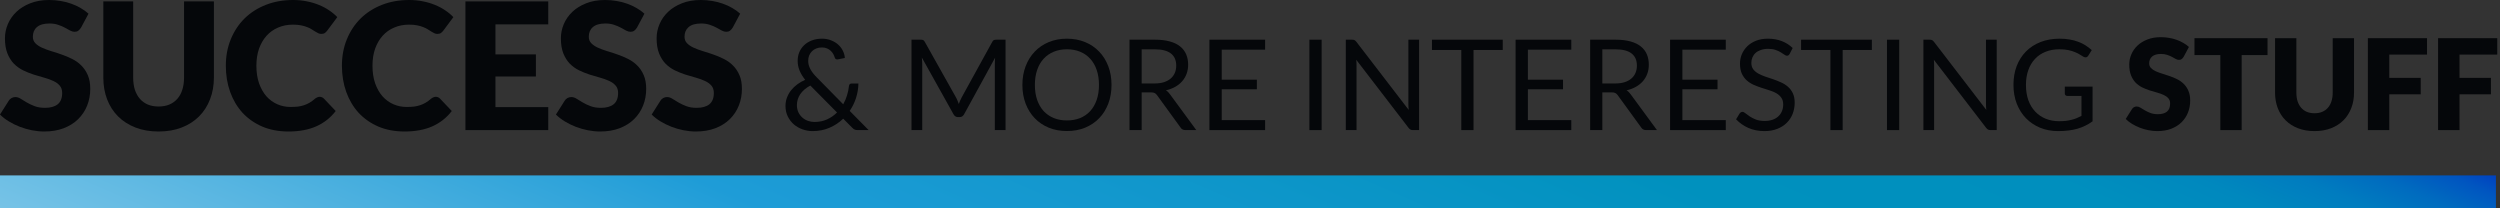 <svg width="613" height="51" viewBox="0 0 613 51" fill="none" xmlns="http://www.w3.org/2000/svg">
<rect x="0" y="0" width="613" height="51" fill="#333333" stroke="none"/>
<path d="M612.326 9.361V13.383H603.076V19.09H610.779V23.127H603.076V31.898H597.817V9.361H612.326Z" fill="#05070A"/>
<path d="M595.106 9.361V13.383H585.857V19.09H593.559V23.127H585.857V31.898H580.598V9.361H595.106Z" fill="#05070A"/>
<path d="M567.525 27.768C568.226 27.768 568.85 27.654 569.396 27.427C569.953 27.19 570.422 26.855 570.804 26.422C571.185 25.989 571.474 25.463 571.67 24.844C571.876 24.215 571.979 23.504 571.979 22.71V9.361H577.207V22.71C577.207 24.091 576.981 25.36 576.527 26.515C576.083 27.67 575.444 28.665 574.609 29.5C573.774 30.335 572.758 30.985 571.562 31.449C570.366 31.913 569.02 32.145 567.525 32.145C566.019 32.145 564.668 31.913 563.472 31.449C562.276 30.985 561.26 30.335 560.425 29.5C559.59 28.665 558.95 27.67 558.507 26.515C558.064 25.36 557.842 24.091 557.842 22.71V9.361H563.07V22.694C563.07 23.488 563.168 24.2 563.364 24.829C563.57 25.448 563.864 25.979 564.246 26.422C564.627 26.855 565.091 27.19 565.638 27.427C566.194 27.654 566.823 27.768 567.525 27.768Z" fill="#05070A"/>
<path d="M555.997 9.361V13.506H549.655V31.898H544.427V13.506H538.085V9.361H555.997Z" fill="#05070A"/>
<path d="M535.425 13.94C535.271 14.187 535.106 14.373 534.93 14.496C534.765 14.62 534.549 14.682 534.281 14.682C534.043 14.682 533.786 14.61 533.507 14.466C533.239 14.311 532.93 14.141 532.579 13.955C532.239 13.769 531.847 13.604 531.404 13.46C530.96 13.305 530.455 13.228 529.888 13.228C528.908 13.228 528.176 13.439 527.691 13.862C527.217 14.275 526.98 14.837 526.98 15.548C526.98 16.002 527.124 16.378 527.413 16.677C527.702 16.976 528.078 17.234 528.542 17.451C529.016 17.667 529.553 17.868 530.151 18.054C530.759 18.229 531.378 18.43 532.007 18.657C532.636 18.874 533.249 19.132 533.848 19.431C534.456 19.73 534.992 20.111 535.456 20.575C535.931 21.039 536.312 21.606 536.601 22.277C536.889 22.937 537.034 23.736 537.034 24.674C537.034 25.716 536.853 26.69 536.493 27.598C536.132 28.505 535.606 29.299 534.915 29.98C534.234 30.65 533.389 31.181 532.378 31.573C531.378 31.954 530.238 32.145 528.96 32.145C528.259 32.145 527.542 32.073 526.81 31.928C526.088 31.784 525.387 31.583 524.706 31.325C524.026 31.057 523.386 30.743 522.788 30.382C522.19 30.021 521.669 29.619 521.226 29.175L522.773 26.731C522.886 26.546 523.046 26.396 523.252 26.283C523.458 26.169 523.68 26.113 523.917 26.113C524.227 26.113 524.536 26.211 524.845 26.407C525.165 26.602 525.521 26.819 525.913 27.056C526.315 27.293 526.774 27.51 527.289 27.706C527.805 27.902 528.413 28 529.114 28C530.063 28 530.8 27.794 531.326 27.381C531.852 26.958 532.115 26.293 532.115 25.386C532.115 24.86 531.971 24.432 531.682 24.102C531.393 23.772 531.012 23.499 530.537 23.282C530.073 23.066 529.542 22.875 528.944 22.71C528.346 22.545 527.733 22.364 527.104 22.168C526.475 21.962 525.861 21.715 525.263 21.426C524.665 21.127 524.129 20.74 523.654 20.266C523.19 19.781 522.814 19.183 522.525 18.472C522.236 17.75 522.092 16.863 522.092 15.811C522.092 14.966 522.262 14.141 522.602 13.336C522.943 12.532 523.443 11.815 524.103 11.186C524.763 10.557 525.572 10.057 526.531 9.686C527.49 9.304 528.589 9.114 529.826 9.114C530.517 9.114 531.187 9.17 531.837 9.284C532.497 9.387 533.121 9.547 533.708 9.763C534.296 9.97 534.843 10.222 535.348 10.521C535.863 10.81 536.322 11.14 536.725 11.511L535.425 13.94Z" fill="#05070A"/>
<path d="M504.885 29.717C505.483 29.717 506.029 29.691 506.524 29.639C507.03 29.577 507.504 29.49 507.947 29.376C508.391 29.263 508.808 29.129 509.2 28.974C509.592 28.809 509.984 28.624 510.376 28.417V23.529H506.942C506.746 23.529 506.586 23.473 506.462 23.359C506.349 23.246 506.292 23.107 506.292 22.942V21.24H513.098V29.748C512.541 30.15 511.959 30.5 511.35 30.799C510.752 31.098 510.108 31.351 509.417 31.557C508.736 31.753 508.004 31.898 507.22 31.99C506.437 32.093 505.586 32.145 504.668 32.145C503.059 32.145 501.585 31.872 500.244 31.325C498.904 30.768 497.749 29.995 496.78 29.005C495.81 28.005 495.052 26.809 494.506 25.417C493.97 24.024 493.702 22.493 493.702 20.823C493.702 19.131 493.964 17.59 494.49 16.198C495.027 14.806 495.785 13.615 496.764 12.625C497.754 11.624 498.945 10.851 500.337 10.305C501.74 9.758 503.307 9.485 505.039 9.485C505.916 9.485 506.73 9.552 507.483 9.686C508.236 9.81 508.932 9.995 509.571 10.243C510.221 10.48 510.819 10.774 511.366 11.124C511.912 11.465 512.423 11.851 512.897 12.284L512.046 13.646C511.871 13.924 511.644 14.063 511.366 14.063C511.201 14.063 511.02 14.007 510.824 13.893C510.566 13.749 510.278 13.573 509.958 13.367C509.638 13.161 509.247 12.965 508.783 12.78C508.329 12.584 507.787 12.418 507.158 12.284C506.54 12.15 505.802 12.083 504.947 12.083C503.699 12.083 502.57 12.29 501.559 12.702C500.549 13.104 499.688 13.687 498.976 14.45C498.264 15.203 497.718 16.12 497.336 17.203C496.955 18.276 496.764 19.482 496.764 20.823C496.764 22.225 496.96 23.478 497.352 24.581C497.754 25.674 498.316 26.602 499.038 27.366C499.76 28.129 500.616 28.711 501.606 29.113C502.595 29.515 503.689 29.717 504.885 29.717Z" fill="#05070A"/>
<path d="M473.165 9.732C473.433 9.732 473.629 9.768 473.752 9.841C473.887 9.902 474.036 10.037 474.201 10.243L487.039 26.948C487.008 26.68 486.988 26.422 486.977 26.174C486.967 25.917 486.962 25.669 486.962 25.432V9.732H489.591V31.898H488.076C487.838 31.898 487.637 31.856 487.472 31.774C487.318 31.691 487.163 31.552 487.008 31.356L474.186 14.666C474.206 14.924 474.222 15.177 474.232 15.424C474.242 15.672 474.247 15.899 474.247 16.105V31.898H471.618V9.732H473.165Z" fill="#05070A"/>
<path d="M465.689 31.898H462.689V9.732H465.689V31.898Z" fill="#05070A"/>
<path d="M458.981 9.732V12.254H451.82V31.898H448.819V12.254H441.627V9.732H458.981Z" fill="#05070A"/>
<path d="M438.834 13.197C438.741 13.352 438.643 13.47 438.54 13.553C438.437 13.625 438.303 13.661 438.138 13.661C437.963 13.661 437.756 13.573 437.519 13.398C437.292 13.223 436.998 13.032 436.637 12.826C436.287 12.609 435.859 12.413 435.354 12.238C434.859 12.063 434.255 11.975 433.544 11.975C432.874 11.975 432.281 12.068 431.765 12.254C431.25 12.429 430.816 12.671 430.466 12.98C430.126 13.29 429.868 13.656 429.692 14.079C429.517 14.491 429.43 14.94 429.43 15.424C429.43 16.043 429.579 16.559 429.878 16.971C430.187 17.373 430.59 17.719 431.085 18.008C431.59 18.296 432.157 18.549 432.786 18.765C433.425 18.972 434.075 19.188 434.735 19.415C435.405 19.642 436.055 19.9 436.684 20.189C437.323 20.467 437.89 20.823 438.385 21.256C438.891 21.689 439.293 22.22 439.592 22.849C439.901 23.478 440.056 24.251 440.056 25.169C440.056 26.138 439.891 27.051 439.561 27.907C439.231 28.753 438.746 29.49 438.107 30.119C437.478 30.748 436.699 31.243 435.771 31.604C434.854 31.965 433.807 32.145 432.631 32.145C431.198 32.145 429.888 31.887 428.703 31.372C427.527 30.846 426.522 30.139 425.686 29.253L426.553 27.83C426.635 27.716 426.733 27.623 426.846 27.551C426.97 27.469 427.104 27.427 427.249 27.427C427.465 27.427 427.713 27.546 427.991 27.783C428.269 28.01 428.615 28.263 429.027 28.541C429.45 28.82 429.955 29.077 430.543 29.314C431.141 29.541 431.868 29.655 432.724 29.655C433.436 29.655 434.07 29.557 434.627 29.361C435.183 29.165 435.653 28.892 436.034 28.541C436.426 28.18 436.725 27.752 436.931 27.257C437.138 26.762 437.241 26.211 437.241 25.602C437.241 24.932 437.086 24.385 436.777 23.963C436.478 23.529 436.081 23.169 435.586 22.88C435.091 22.591 434.524 22.349 433.884 22.153C433.255 21.947 432.606 21.74 431.935 21.534C431.275 21.318 430.626 21.07 429.986 20.792C429.357 20.513 428.795 20.152 428.3 19.709C427.805 19.266 427.403 18.714 427.094 18.054C426.795 17.384 426.645 16.559 426.645 15.579C426.645 14.795 426.795 14.037 427.094 13.305C427.403 12.573 427.847 11.924 428.424 11.356C429.002 10.789 429.713 10.336 430.559 9.995C431.415 9.655 432.394 9.485 433.497 9.485C434.735 9.485 435.864 9.681 436.885 10.073C437.906 10.464 438.798 11.032 439.561 11.774L438.834 13.197Z" fill="#05070A"/>
<path d="M423.163 9.732V12.176H412.522V19.539H421.137V21.89H412.522V29.454H423.163V31.898H409.505V9.732H423.163Z" fill="#05070A"/>
<path d="M392.891 22.648V31.898H389.906V9.732H396.171C397.573 9.732 398.785 9.877 399.805 10.165C400.826 10.444 401.667 10.851 402.327 11.387C402.997 11.924 403.492 12.573 403.812 13.336C404.131 14.089 404.291 14.935 404.291 15.873C404.291 16.657 404.167 17.389 403.92 18.069C403.672 18.75 403.312 19.363 402.837 19.91C402.373 20.446 401.801 20.905 401.12 21.287C400.45 21.668 399.687 21.957 398.831 22.153C399.202 22.369 399.532 22.684 399.821 23.096L406.286 31.898H403.626C403.079 31.898 402.677 31.686 402.42 31.263L396.666 23.344C396.49 23.096 396.299 22.921 396.093 22.818C395.887 22.704 395.578 22.648 395.165 22.648H392.891ZM392.891 20.467H396.031C396.908 20.467 397.676 20.364 398.336 20.157C399.006 19.941 399.563 19.642 400.007 19.26C400.46 18.869 400.801 18.404 401.027 17.868C401.254 17.332 401.368 16.739 401.368 16.09C401.368 14.77 400.929 13.774 400.053 13.104C399.187 12.434 397.893 12.099 396.171 12.099H392.891V20.467Z" fill="#05070A"/>
<path d="M385.28 9.732V12.176H374.638V19.539H383.253V21.89H374.638V29.454H385.28V31.898H371.622V9.732H385.28Z" fill="#05070A"/>
<path d="M368.471 9.732V12.254H361.309V31.898H358.309V12.254H351.116V9.732H368.471Z" fill="#05070A"/>
<path d="M331.538 9.732C331.807 9.732 332.002 9.768 332.126 9.841C332.26 9.902 332.41 10.037 332.575 10.243L345.413 26.948C345.382 26.68 345.361 26.422 345.351 26.174C345.341 25.917 345.336 25.669 345.336 25.432V9.732H347.965V31.898H346.449C346.212 31.898 346.011 31.856 345.846 31.774C345.691 31.691 345.537 31.552 345.382 31.356L332.559 14.666C332.58 14.924 332.595 15.177 332.606 15.424C332.616 15.672 332.621 15.899 332.621 16.105V31.898H329.992V9.732H331.538Z" fill="#05070A"/>
<path d="M324.063 31.898H321.062V9.732H324.063V31.898Z" fill="#05070A"/>
<path d="M310.207 9.732V12.176H299.565V19.539H308.18V21.89H299.565V29.454H310.207V31.898H296.549V9.732H310.207Z" fill="#05070A"/>
<path d="M279.935 22.648V31.898H276.949V9.732H283.214C284.616 9.732 285.828 9.877 286.849 10.165C287.87 10.444 288.71 10.851 289.37 11.387C290.04 11.924 290.535 12.573 290.855 13.336C291.175 14.089 291.334 14.935 291.334 15.873C291.334 16.657 291.211 17.389 290.963 18.069C290.716 18.75 290.355 19.363 289.88 19.91C289.416 20.446 288.844 20.905 288.164 21.287C287.493 21.668 286.73 21.957 285.874 22.153C286.246 22.369 286.576 22.684 286.864 23.096L293.33 31.898H290.669C290.123 31.898 289.721 31.686 289.463 31.263L283.709 23.344C283.534 23.096 283.343 22.921 283.137 22.818C282.93 22.704 282.621 22.648 282.208 22.648H279.935ZM279.935 20.467H283.075C283.951 20.467 284.719 20.364 285.379 20.157C286.05 19.941 286.606 19.642 287.05 19.26C287.504 18.869 287.844 18.404 288.071 17.868C288.298 17.332 288.411 16.739 288.411 16.09C288.411 14.77 287.973 13.774 287.096 13.104C286.23 12.434 284.936 12.099 283.214 12.099H279.935V20.467Z" fill="#05070A"/>
<path d="M272.546 20.823C272.546 22.483 272.283 24.009 271.757 25.401C271.231 26.783 270.489 27.974 269.53 28.974C268.571 29.974 267.416 30.753 266.065 31.31C264.724 31.856 263.239 32.13 261.61 32.13C259.981 32.13 258.496 31.856 257.155 31.31C255.815 30.753 254.665 29.974 253.706 28.974C252.747 27.974 252.005 26.783 251.479 25.401C250.953 24.009 250.69 22.483 250.69 20.823C250.69 19.163 250.953 17.642 251.479 16.26C252.005 14.868 252.747 13.671 253.706 12.671C254.665 11.661 255.815 10.877 257.155 10.32C258.496 9.763 259.981 9.485 261.61 9.485C263.239 9.485 264.724 9.763 266.065 10.32C267.416 10.877 268.571 11.661 269.53 12.671C270.489 13.671 271.231 14.868 271.757 16.26C272.283 17.642 272.546 19.163 272.546 20.823ZM269.468 20.823C269.468 19.462 269.282 18.24 268.911 17.157C268.54 16.074 268.014 15.162 267.333 14.419C266.653 13.666 265.828 13.089 264.858 12.687C263.889 12.284 262.806 12.083 261.61 12.083C260.424 12.083 259.347 12.284 258.377 12.687C257.408 13.089 256.578 13.666 255.887 14.419C255.206 15.162 254.68 16.074 254.309 17.157C253.938 18.24 253.752 19.462 253.752 20.823C253.752 22.184 253.938 23.406 254.309 24.488C254.68 25.561 255.206 26.474 255.887 27.226C256.578 27.969 257.408 28.541 258.377 28.943C259.347 29.335 260.424 29.531 261.61 29.531C262.806 29.531 263.889 29.335 264.858 28.943C265.828 28.541 266.653 27.969 267.333 27.226C268.014 26.474 268.54 25.561 268.911 24.488C269.282 23.406 269.468 22.184 269.468 20.823Z" fill="#05070A"/>
<path d="M234.405 23.885C234.549 24.133 234.673 24.396 234.776 24.674C234.889 24.942 234.998 25.215 235.101 25.494C235.204 25.205 235.312 24.932 235.426 24.674C235.539 24.406 235.668 24.138 235.812 23.87L243.314 10.243C243.448 10.005 243.587 9.861 243.732 9.81C243.876 9.758 244.082 9.732 244.35 9.732H246.562V31.898H243.933V15.61C243.933 15.393 243.938 15.162 243.948 14.914C243.959 14.666 243.974 14.414 243.995 14.156L236.4 28.015C236.142 28.479 235.781 28.711 235.317 28.711H234.884C234.42 28.711 234.059 28.479 233.801 28.015L226.037 14.11C226.068 14.378 226.088 14.641 226.099 14.899C226.119 15.156 226.13 15.393 226.13 15.61V31.898H223.5V9.732H225.712C225.98 9.732 226.186 9.758 226.331 9.81C226.475 9.861 226.614 10.005 226.748 10.243L234.405 23.885Z" fill="#05070A"/>
<path d="M201.542 9.485C202.357 9.485 203.099 9.619 203.77 9.887C204.44 10.145 205.017 10.49 205.502 10.923C205.997 11.356 206.384 11.862 206.662 12.439C206.951 13.006 207.116 13.599 207.157 14.218L205.44 14.558C205.388 14.569 205.342 14.574 205.301 14.574C205.167 14.574 205.038 14.538 204.914 14.465C204.801 14.393 204.718 14.264 204.667 14.079C204.594 13.811 204.476 13.532 204.311 13.243C204.156 12.955 203.95 12.692 203.692 12.455C203.445 12.217 203.14 12.021 202.78 11.867C202.429 11.712 202.017 11.635 201.542 11.635C201.027 11.635 200.563 11.717 200.15 11.882C199.738 12.047 199.382 12.279 199.083 12.578C198.794 12.867 198.567 13.213 198.402 13.615C198.248 14.007 198.17 14.434 198.17 14.899C198.17 15.259 198.211 15.605 198.294 15.935C198.387 16.265 198.521 16.6 198.696 16.94C198.871 17.27 199.098 17.616 199.377 17.977C199.655 18.327 199.99 18.698 200.382 19.09L206.755 25.571C207.147 24.88 207.456 24.159 207.683 23.406C207.92 22.643 208.08 21.88 208.162 21.117C208.183 20.921 208.245 20.766 208.348 20.652C208.451 20.539 208.595 20.482 208.781 20.482H210.483C210.462 21.668 210.271 22.834 209.91 23.978C209.549 25.123 209.029 26.195 208.348 27.195L212.988 31.898H210.328C210.029 31.898 209.786 31.861 209.601 31.789C209.415 31.717 209.209 31.568 208.982 31.341L206.755 29.098C205.785 30.036 204.667 30.779 203.398 31.325C202.14 31.872 200.753 32.145 199.237 32.145C198.413 32.145 197.603 32.006 196.809 31.727C196.015 31.449 195.304 31.047 194.674 30.521C194.056 29.985 193.556 29.335 193.174 28.572C192.793 27.809 192.602 26.948 192.602 25.989C192.602 25.267 192.72 24.587 192.958 23.947C193.205 23.297 193.54 22.699 193.963 22.153C194.396 21.606 194.907 21.117 195.494 20.683C196.082 20.25 196.727 19.879 197.428 19.57C196.799 18.776 196.335 18.002 196.036 17.25C195.737 16.497 195.587 15.718 195.587 14.914C195.587 14.161 195.721 13.455 195.989 12.795C196.268 12.135 196.665 11.563 197.18 11.078C197.696 10.583 198.32 10.196 199.052 9.918C199.794 9.629 200.624 9.485 201.542 9.485ZM195.401 25.772C195.401 26.443 195.525 27.036 195.773 27.551C196.02 28.056 196.345 28.484 196.747 28.835C197.149 29.186 197.608 29.454 198.124 29.639C198.639 29.815 199.165 29.902 199.702 29.902C200.856 29.902 201.893 29.691 202.811 29.268C203.728 28.845 204.538 28.283 205.239 27.582L198.696 20.977C197.603 21.565 196.778 22.271 196.221 23.096C195.675 23.911 195.401 24.803 195.401 25.772Z" fill="#05070A"/>
<path d="M179.668 6.756C179.451 7.103 179.22 7.363 178.975 7.536C178.744 7.709 178.441 7.796 178.066 7.796C177.733 7.796 177.373 7.695 176.983 7.493C176.607 7.276 176.174 7.038 175.683 6.778C175.207 6.518 174.658 6.287 174.038 6.085C173.417 5.868 172.71 5.76 171.916 5.76C170.544 5.76 169.519 6.056 168.841 6.648C168.176 7.225 167.844 8.012 167.844 9.008C167.844 9.644 168.047 10.171 168.451 10.589C168.855 11.008 169.382 11.369 170.032 11.672C170.696 11.975 171.446 12.257 172.284 12.517C173.135 12.762 174.002 13.043 174.882 13.361C175.763 13.664 176.622 14.025 177.459 14.444C178.311 14.862 179.062 15.397 179.711 16.046C180.375 16.696 180.91 17.49 181.314 18.428C181.718 19.352 181.92 20.471 181.92 21.785C181.92 23.243 181.667 24.607 181.162 25.878C180.657 27.148 179.921 28.259 178.953 29.212C178.001 30.151 176.817 30.894 175.402 31.443C174.002 31.977 172.406 32.244 170.616 32.244C169.635 32.244 168.631 32.143 167.606 31.941C166.596 31.739 165.614 31.457 164.661 31.096C163.708 30.721 162.813 30.281 161.976 29.775C161.139 29.27 160.41 28.707 159.789 28.086L161.954 24.665C162.113 24.405 162.337 24.196 162.626 24.037C162.914 23.878 163.225 23.799 163.557 23.799C163.99 23.799 164.423 23.936 164.856 24.21C165.304 24.484 165.802 24.788 166.35 25.12C166.913 25.452 167.556 25.755 168.278 26.029C168.999 26.303 169.851 26.441 170.833 26.441C172.161 26.441 173.193 26.152 173.929 25.574C174.666 24.982 175.034 24.051 175.034 22.781C175.034 22.045 174.832 21.445 174.428 20.983C174.023 20.521 173.489 20.139 172.825 19.836C172.175 19.533 171.432 19.266 170.595 19.035C169.757 18.804 168.898 18.551 168.018 18.277C167.137 17.988 166.278 17.642 165.441 17.237C164.603 16.819 163.853 16.277 163.189 15.613C162.539 14.935 162.012 14.097 161.608 13.101C161.204 12.091 161.002 10.849 161.002 9.377C161.002 8.193 161.24 7.038 161.716 5.912C162.193 4.786 162.893 3.782 163.817 2.902C164.741 2.021 165.874 1.321 167.216 0.801C168.559 0.267 170.097 0 171.829 0C172.796 0 173.735 0.079 174.644 0.238C175.568 0.383 176.441 0.606 177.264 0.91C178.087 1.198 178.852 1.552 179.56 1.971C180.282 2.375 180.924 2.837 181.487 3.357L179.668 6.756Z" fill="#05070A"/>
<path d="M156.195 6.756C155.978 7.103 155.747 7.363 155.502 7.536C155.271 7.709 154.967 7.796 154.592 7.796C154.26 7.796 153.899 7.695 153.509 7.493C153.134 7.276 152.701 7.038 152.21 6.778C151.734 6.518 151.185 6.287 150.564 6.085C149.943 5.868 149.236 5.76 148.442 5.76C147.071 5.76 146.046 6.056 145.367 6.648C144.703 7.225 144.371 8.012 144.371 9.008C144.371 9.644 144.573 10.171 144.977 10.589C145.382 11.008 145.908 11.369 146.558 11.672C147.222 11.975 147.973 12.257 148.81 12.517C149.662 12.762 150.528 13.043 151.409 13.361C152.289 13.664 153.148 14.025 153.986 14.444C154.837 14.862 155.588 15.397 156.238 16.046C156.902 16.696 157.436 17.49 157.84 18.428C158.244 19.352 158.447 20.471 158.447 21.785C158.447 23.243 158.194 24.607 157.689 25.878C157.183 27.148 156.447 28.259 155.48 29.212C154.527 30.151 153.343 30.894 151.928 31.443C150.528 31.977 148.933 32.244 147.143 32.244C146.161 32.244 145.158 32.143 144.133 31.941C143.122 31.739 142.141 31.457 141.188 31.096C140.235 30.721 139.34 30.281 138.503 29.775C137.665 29.27 136.936 28.707 136.315 28.086L138.481 24.665C138.64 24.405 138.863 24.196 139.152 24.037C139.441 23.878 139.751 23.799 140.083 23.799C140.516 23.799 140.95 23.936 141.383 24.21C141.83 24.484 142.328 24.788 142.877 25.12C143.44 25.452 144.082 25.755 144.804 26.029C145.526 26.303 146.378 26.441 147.359 26.441C148.687 26.441 149.72 26.152 150.456 25.574C151.192 24.982 151.56 24.051 151.56 22.781C151.56 22.045 151.358 21.445 150.954 20.983C150.55 20.521 150.016 20.139 149.352 19.836C148.702 19.533 147.958 19.266 147.121 19.035C146.284 18.804 145.425 18.551 144.544 18.277C143.664 17.988 142.805 17.642 141.967 17.237C141.13 16.819 140.379 16.277 139.715 15.613C139.066 14.935 138.539 14.097 138.134 13.101C137.73 12.091 137.528 10.849 137.528 9.377C137.528 8.193 137.766 7.038 138.243 5.912C138.719 4.786 139.419 3.782 140.343 2.902C141.267 2.021 142.4 1.321 143.743 0.801C145.086 0.267 146.623 0 148.355 0C149.323 0 150.261 0.079 151.171 0.238C152.095 0.383 152.968 0.606 153.791 0.91C154.614 1.198 155.379 1.552 156.086 1.971C156.808 2.375 157.45 2.837 158.013 3.357L156.195 6.756Z" fill="#05070A"/>
<path d="M134.434 0.346V5.977H121.485V13.339H131.403V18.753H121.485V26.267H134.434V31.898H114.122V0.346H134.434Z" fill="#05070A"/>
<path d="M106.858 23.734C107.031 23.734 107.204 23.77 107.378 23.842C107.551 23.9 107.717 24.008 107.876 24.167L110.778 27.22C109.507 28.88 107.912 30.136 105.992 30.988C104.086 31.825 101.827 32.244 99.214 32.244C96.817 32.244 94.666 31.84 92.761 31.031C90.87 30.209 89.26 29.082 87.932 27.653C86.618 26.209 85.607 24.506 84.9 22.543C84.193 20.565 83.839 18.421 83.839 16.111C83.839 13.758 84.243 11.6 85.052 9.636C85.86 7.659 86.986 5.955 88.43 4.526C89.888 3.097 91.627 1.985 93.649 1.191C95.67 0.397 97.9 0 100.34 0C101.524 0 102.635 0.108 103.675 0.325C104.729 0.527 105.71 0.816 106.62 1.191C107.529 1.552 108.367 1.992 109.132 2.512C109.897 3.017 110.575 3.58 111.167 4.201L108.699 7.514C108.54 7.716 108.352 7.904 108.136 8.077C107.919 8.236 107.616 8.315 107.226 8.315C106.966 8.315 106.721 8.258 106.49 8.142C106.259 8.027 106.013 7.89 105.754 7.731C105.494 7.558 105.205 7.377 104.887 7.189C104.584 6.987 104.216 6.807 103.783 6.648C103.364 6.475 102.866 6.33 102.289 6.215C101.726 6.099 101.062 6.042 100.297 6.042C98.968 6.042 97.756 6.28 96.659 6.756C95.561 7.218 94.616 7.89 93.822 8.77C93.042 9.636 92.429 10.69 91.981 11.932C91.548 13.173 91.332 14.566 91.332 16.111C91.332 17.728 91.548 19.165 91.981 20.421C92.429 21.677 93.028 22.738 93.778 23.604C94.544 24.456 95.431 25.105 96.442 25.553C97.453 26 98.535 26.224 99.69 26.224C100.354 26.224 100.961 26.195 101.509 26.137C102.058 26.065 102.563 25.95 103.025 25.791C103.502 25.632 103.949 25.43 104.368 25.184C104.801 24.925 105.234 24.607 105.667 24.232C105.84 24.087 106.028 23.972 106.23 23.885C106.432 23.784 106.641 23.734 106.858 23.734Z" fill="#05070A"/>
<path d="M78.394 23.734C78.567 23.734 78.74 23.77 78.913 23.842C79.087 23.9 79.253 24.008 79.412 24.167L82.313 27.22C81.043 28.88 79.448 30.136 77.528 30.988C75.622 31.825 73.363 32.244 70.75 32.244C68.353 32.244 66.202 31.84 64.296 31.031C62.405 30.209 60.796 29.082 59.468 27.653C58.154 26.209 57.143 24.506 56.436 22.543C55.728 20.565 55.375 18.421 55.375 16.111C55.375 13.758 55.779 11.6 56.587 9.636C57.396 7.659 58.522 5.955 59.965 4.526C61.424 3.097 63.163 1.985 65.184 1.191C67.206 0.397 69.436 0 71.876 0C73.059 0 74.171 0.108 75.21 0.325C76.264 0.527 77.246 0.816 78.156 1.191C79.065 1.552 79.902 1.992 80.668 2.512C81.433 3.017 82.111 3.58 82.703 4.201L80.234 7.514C80.076 7.716 79.888 7.904 79.671 8.077C79.455 8.236 79.152 8.315 78.762 8.315C78.502 8.315 78.257 8.258 78.026 8.142C77.795 8.027 77.549 7.89 77.289 7.731C77.029 7.558 76.741 7.377 76.423 7.189C76.12 6.987 75.752 6.807 75.319 6.648C74.9 6.475 74.402 6.33 73.825 6.215C73.262 6.099 72.597 6.042 71.832 6.042C70.504 6.042 69.291 6.28 68.194 6.756C67.097 7.218 66.152 7.89 65.358 8.77C64.578 9.636 63.965 10.69 63.517 11.932C63.084 13.173 62.867 14.566 62.867 16.111C62.867 17.728 63.084 19.165 63.517 20.421C63.965 21.677 64.564 22.738 65.314 23.604C66.079 24.456 66.967 25.105 67.978 25.553C68.988 26 70.071 26.224 71.226 26.224C71.89 26.224 72.496 26.195 73.045 26.137C73.594 26.065 74.099 25.95 74.561 25.791C75.037 25.632 75.485 25.43 75.903 25.184C76.337 24.925 76.77 24.607 77.203 24.232C77.376 24.087 77.564 23.972 77.766 23.885C77.968 23.784 78.177 23.734 78.394 23.734Z" fill="#05070A"/>
<path d="M38.892 26.116C39.873 26.116 40.747 25.957 41.512 25.639C42.291 25.307 42.948 24.838 43.483 24.232C44.017 23.625 44.421 22.889 44.695 22.023C44.984 21.142 45.128 20.146 45.128 19.035V0.346H52.448V19.035C52.448 20.969 52.13 22.745 51.495 24.362C50.874 25.979 49.979 27.372 48.81 28.541C47.64 29.71 46.218 30.62 44.544 31.27C42.869 31.919 40.985 32.244 38.892 32.244C36.784 32.244 34.893 31.919 33.218 31.27C31.544 30.62 30.122 29.71 28.952 28.541C27.783 27.372 26.888 25.979 26.267 24.362C25.646 22.745 25.336 20.969 25.336 19.035V0.346H32.655V19.013C32.655 20.125 32.792 21.121 33.066 22.001C33.355 22.867 33.767 23.611 34.301 24.232C34.835 24.838 35.485 25.307 36.25 25.639C37.029 25.957 37.91 26.116 38.892 26.116Z" fill="#05070A"/>
<path d="M19.879 6.756C19.663 7.103 19.432 7.363 19.186 7.536C18.955 7.709 18.652 7.796 18.277 7.796C17.945 7.796 17.584 7.695 17.194 7.493C16.819 7.276 16.386 7.038 15.895 6.778C15.418 6.518 14.87 6.287 14.249 6.085C13.628 5.868 12.921 5.76 12.127 5.76C10.755 5.76 9.73 6.056 9.052 6.648C8.388 7.225 8.056 8.012 8.056 9.008C8.056 9.644 8.258 10.171 8.662 10.589C9.066 11.008 9.593 11.369 10.243 11.672C10.907 11.975 11.658 12.257 12.495 12.517C13.347 12.762 14.213 13.043 15.093 13.361C15.974 13.664 16.833 14.025 17.67 14.444C18.522 14.862 19.273 15.397 19.922 16.046C20.587 16.696 21.121 17.49 21.525 18.428C21.929 19.352 22.131 20.471 22.131 21.785C22.131 23.243 21.879 24.607 21.373 25.878C20.868 27.148 20.132 28.259 19.165 29.212C18.212 30.151 17.028 30.894 15.613 31.443C14.213 31.977 12.617 32.244 10.827 32.244C9.846 32.244 8.842 32.143 7.817 31.941C6.807 31.739 5.825 31.457 4.872 31.096C3.92 30.721 3.024 30.281 2.187 29.775C1.35 29.27 0.621 28.707 0 28.086L2.165 24.665C2.324 24.405 2.548 24.196 2.837 24.037C3.126 23.878 3.436 23.799 3.768 23.799C4.201 23.799 4.634 23.936 5.067 24.21C5.515 24.484 6.013 24.788 6.561 25.12C7.124 25.452 7.767 25.755 8.489 26.029C9.211 26.303 10.062 26.441 11.044 26.441C12.372 26.441 13.404 26.152 14.141 25.574C14.877 24.982 15.245 24.051 15.245 22.781C15.245 22.045 15.043 21.445 14.639 20.983C14.234 20.521 13.7 20.139 13.036 19.836C12.387 19.533 11.643 19.266 10.806 19.035C9.968 18.804 9.109 18.551 8.229 18.277C7.348 17.988 6.489 17.642 5.652 17.237C4.815 16.819 4.064 16.277 3.4 15.613C2.75 14.935 2.223 14.097 1.819 13.101C1.415 12.091 1.213 10.849 1.213 9.377C1.213 8.193 1.451 7.038 1.927 5.912C2.404 4.786 3.104 3.782 4.028 2.902C4.952 2.021 6.085 1.321 7.428 0.801C8.77 0.267 10.308 0 12.04 0C13.007 0 13.946 0.079 14.855 0.238C15.779 0.383 16.653 0.606 17.475 0.91C18.298 1.198 19.064 1.552 19.771 1.971C20.493 2.375 21.135 2.837 21.698 3.357L19.879 6.756Z" fill="#05070A"/>
<path d="M612 47H0" stroke="url(#paint0_linear_6781_22740)" stroke-width="8" stroke-miterlimit="10"/>
<defs>
<linearGradient id="paint0_linear_6781_22740" x1="43.038" y1="250.573" x2="211.701" y2="-138.628" gradientUnits="userSpaceOnUse">
<stop offset="0.001" stop-color="white"/>
<stop offset="0.054" stop-color="#F6FBFD"/>
<stop offset="0.142" stop-color="#DCF0F9"/>
<stop offset="0.254" stop-color="#B3DDF1"/>
<stop offset="0.386" stop-color="#79C4E7"/>
<stop offset="0.533" stop-color="#30A4DA"/>
<stop offset="0.567" stop-color="#1E9CD7"/>
<stop offset="0.791" stop-color="#0091BE"/>
<stop offset="0.879" stop-color="#008FBE"/>
<stop offset="0.912" stop-color="#0088BE"/>
<stop offset="0.936" stop-color="#007CBF"/>
<stop offset="0.955" stop-color="#006BBF"/>
<stop offset="0.972" stop-color="#0055C0"/>
<stop offset="0.986" stop-color="#003AC0"/>
<stop offset="0.994" stop-color="#0028C1"/>
</linearGradient>
</defs>
</svg>

